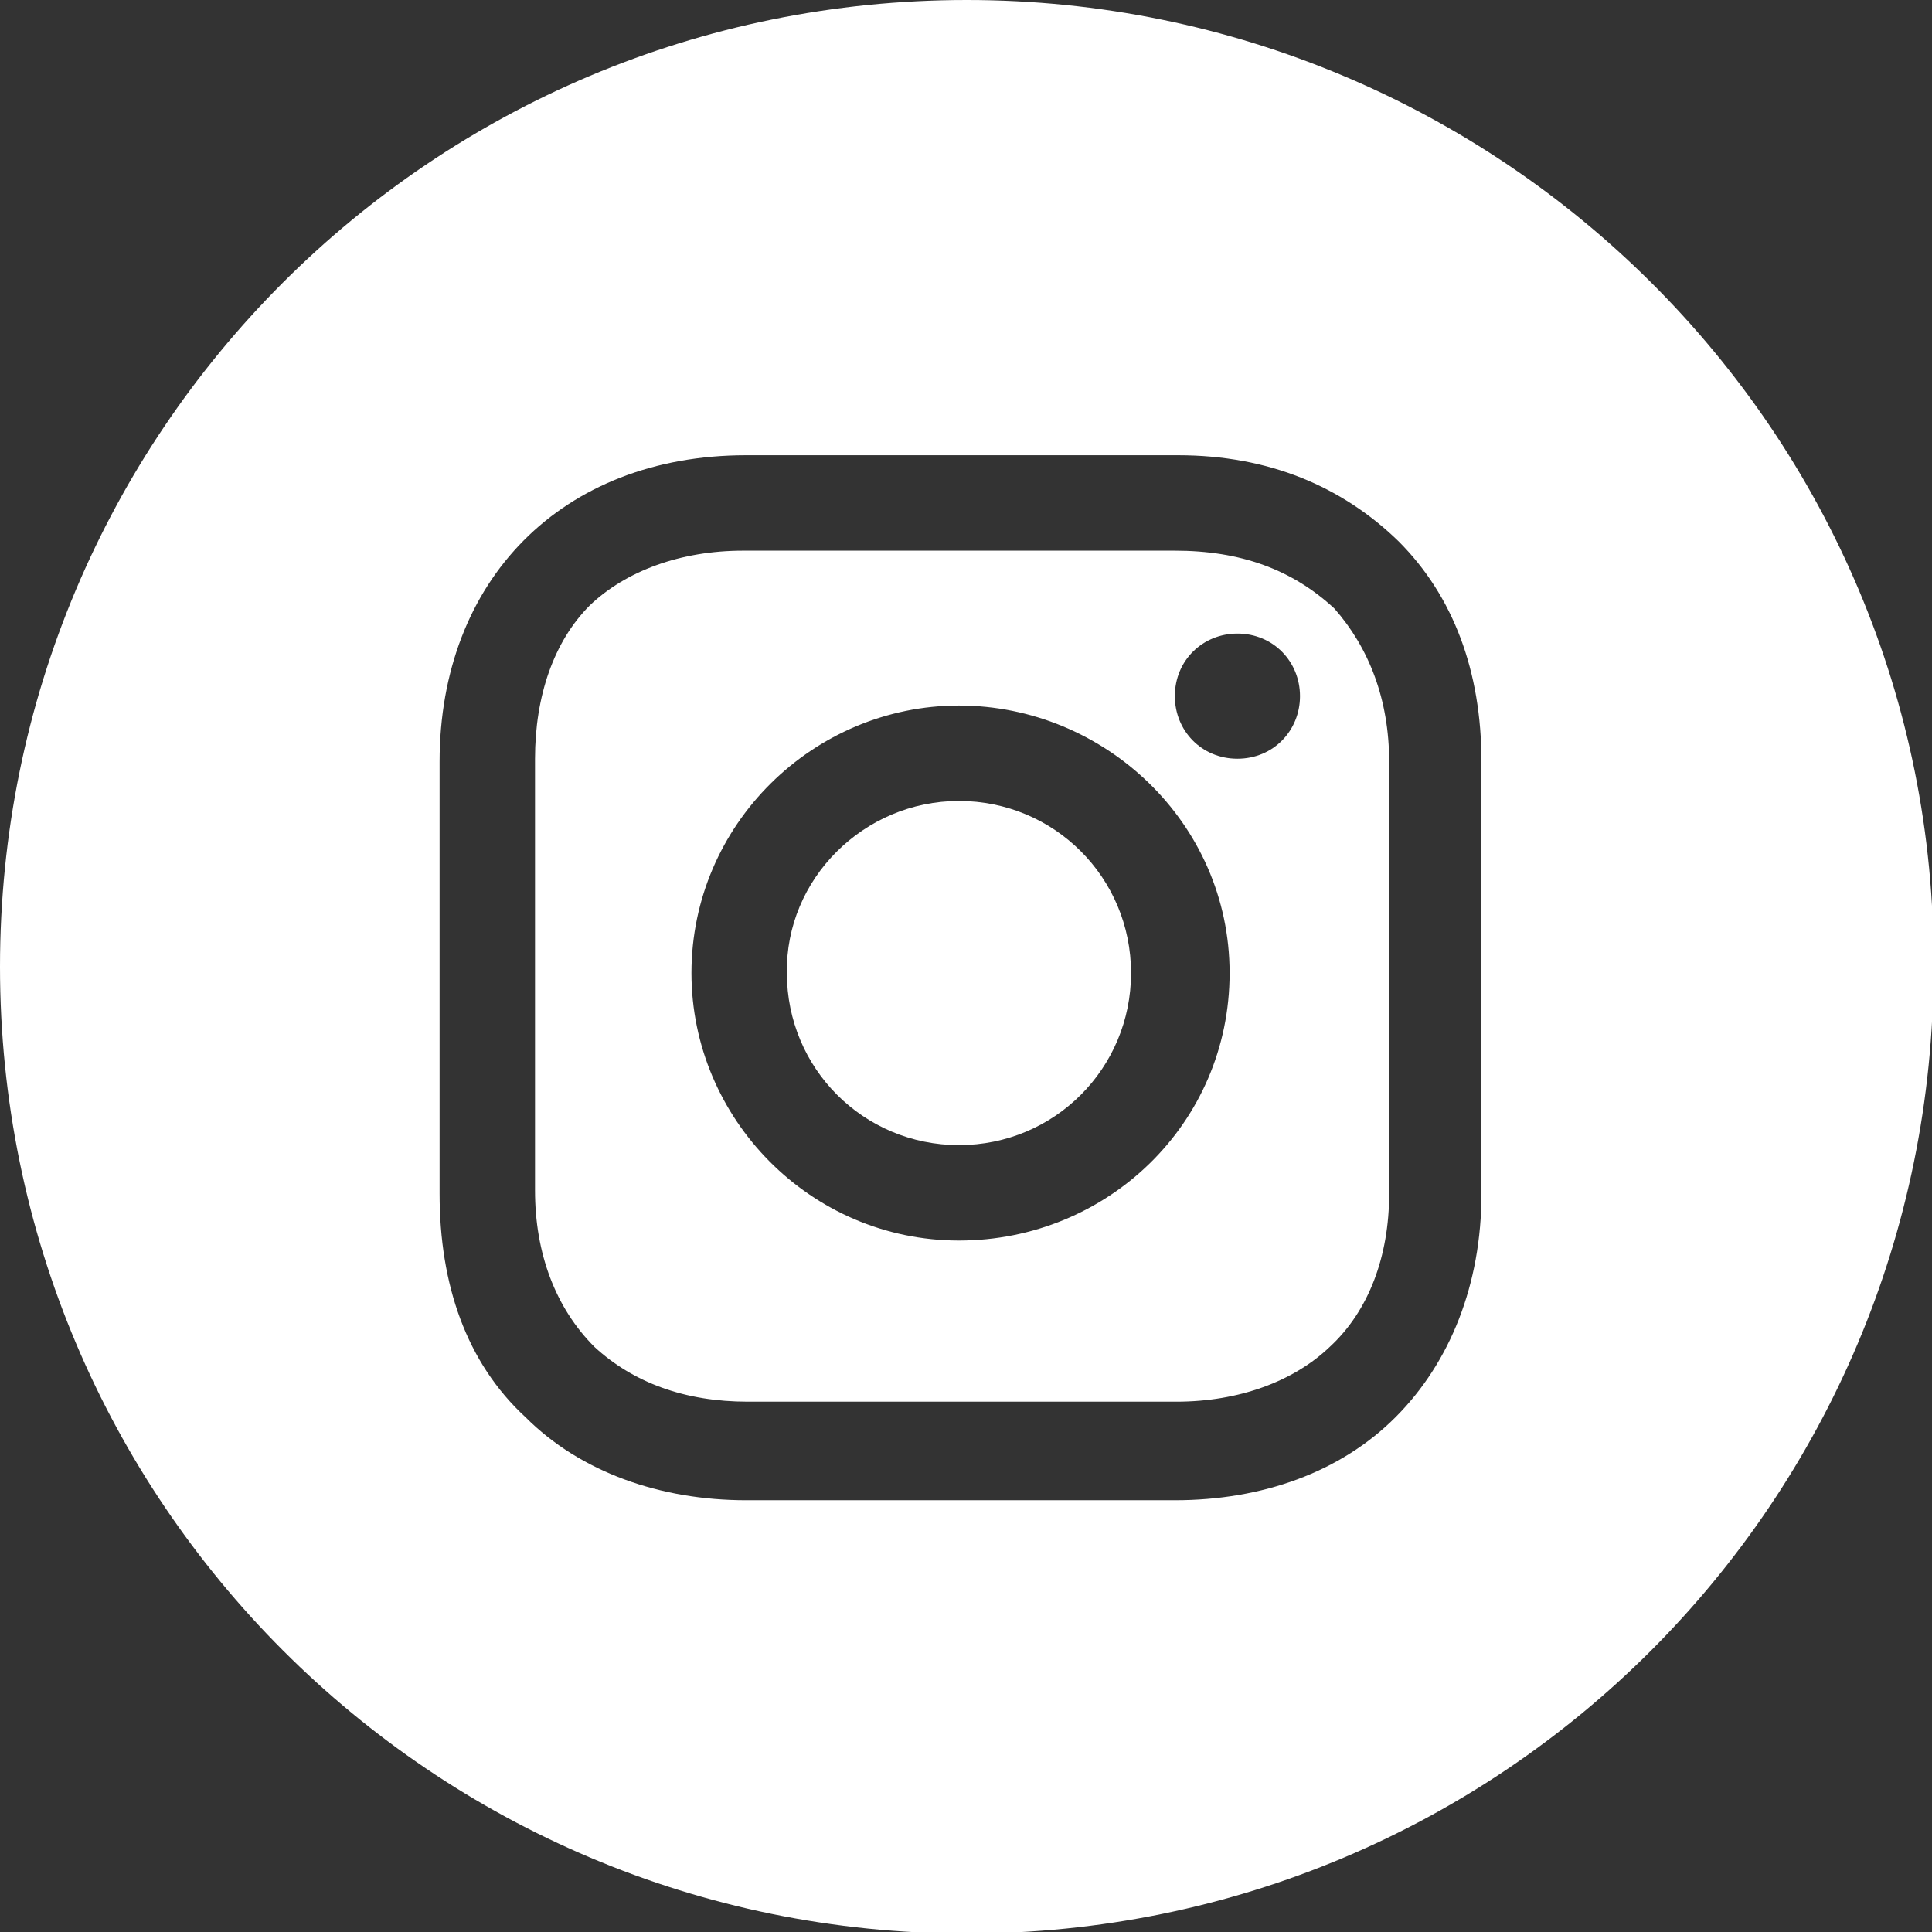 <?xml version="1.0" encoding="utf-8"?>
<!-- Generator: Adobe Illustrator 22.0.0, SVG Export Plug-In . SVG Version: 6.00 Build 0)  -->
<svg version="1.1" id="Layer_1" xmlns="http://www.w3.org/2000/svg" xmlns:xlink="http://www.w3.org/1999/xlink" x="0px" y="0px"
	 viewBox="0 0 123.5 123.5" style="enable-background:new 0 0 123.5 123.5;" xml:space="preserve">
<rect x="0" y="0" width="123.5" height="123.5" fill="#333333" stroke="none"/>
<style type="text/css">
	.st0{fill:none;}
	.st1{fill:#FFFFFF;}
</style>
<rect x="582.4" y="535.8" class="st0" width="210.9" height="57.2"/>
<path class="st1" d="M61.3,51.2c6.1,0,11,4.9,11,11c0,6.1-4.9,11-11,11c-6.1,0-11-4.9-11-11C50.2,56.2,55.2,51.2,61.3,51.2"/>
<path class="st1" d="M75.1,35.2H47.5c-4,0-7.5,1.3-9.8,3.5c-2.3,2.3-3.5,5.8-3.5,9.8v27.6c0,4,1.3,7.5,3.8,10
	c2.5,2.3,5.8,3.5,9.8,3.5h27.4c4,0,7.5-1.3,9.8-3.5c2.5-2.3,3.8-5.8,3.8-9.8V48.7c0-4-1.3-7.3-3.5-9.8
	C82.6,36.4,79.3,35.2,75.1,35.2 M61.3,79.3c-9.5,0-17.1-7.8-17.1-17.1c0-9.5,7.8-17.1,17.1-17.1s17.3,7.5,17.3,17.1
	S70.8,79.3,61.3,79.3 M79.1,48.5c-2.3,0-4-1.8-4-4c0-2.3,1.8-4,4-4c2.3,0,4,1.8,4,4C83.1,46.7,81.4,48.5,79.1,48.5"/>
<path class="st1" d="M61.8,0C27.6,0,0,27.6,0,61.8c0,34.1,27.6,61.8,61.8,61.8s61.8-27.6,61.8-61.8C123.8,27.6,95.9,0,61.8,0
	 M94.7,76.3c0,5.8-2,10.8-5.5,14.3c-3.5,3.5-8.5,5.3-14.1,5.3H47.7c-5.5,0-10.6-1.8-14.1-5.3c-3.8-3.5-5.5-8.5-5.5-14.3V48.7
	c0-11.6,7.8-19.6,19.6-19.6h27.6c5.8,0,10.5,2,14.1,5.5c3.5,3.5,5.3,8.3,5.3,14.1V76.3z"/>
</svg>
